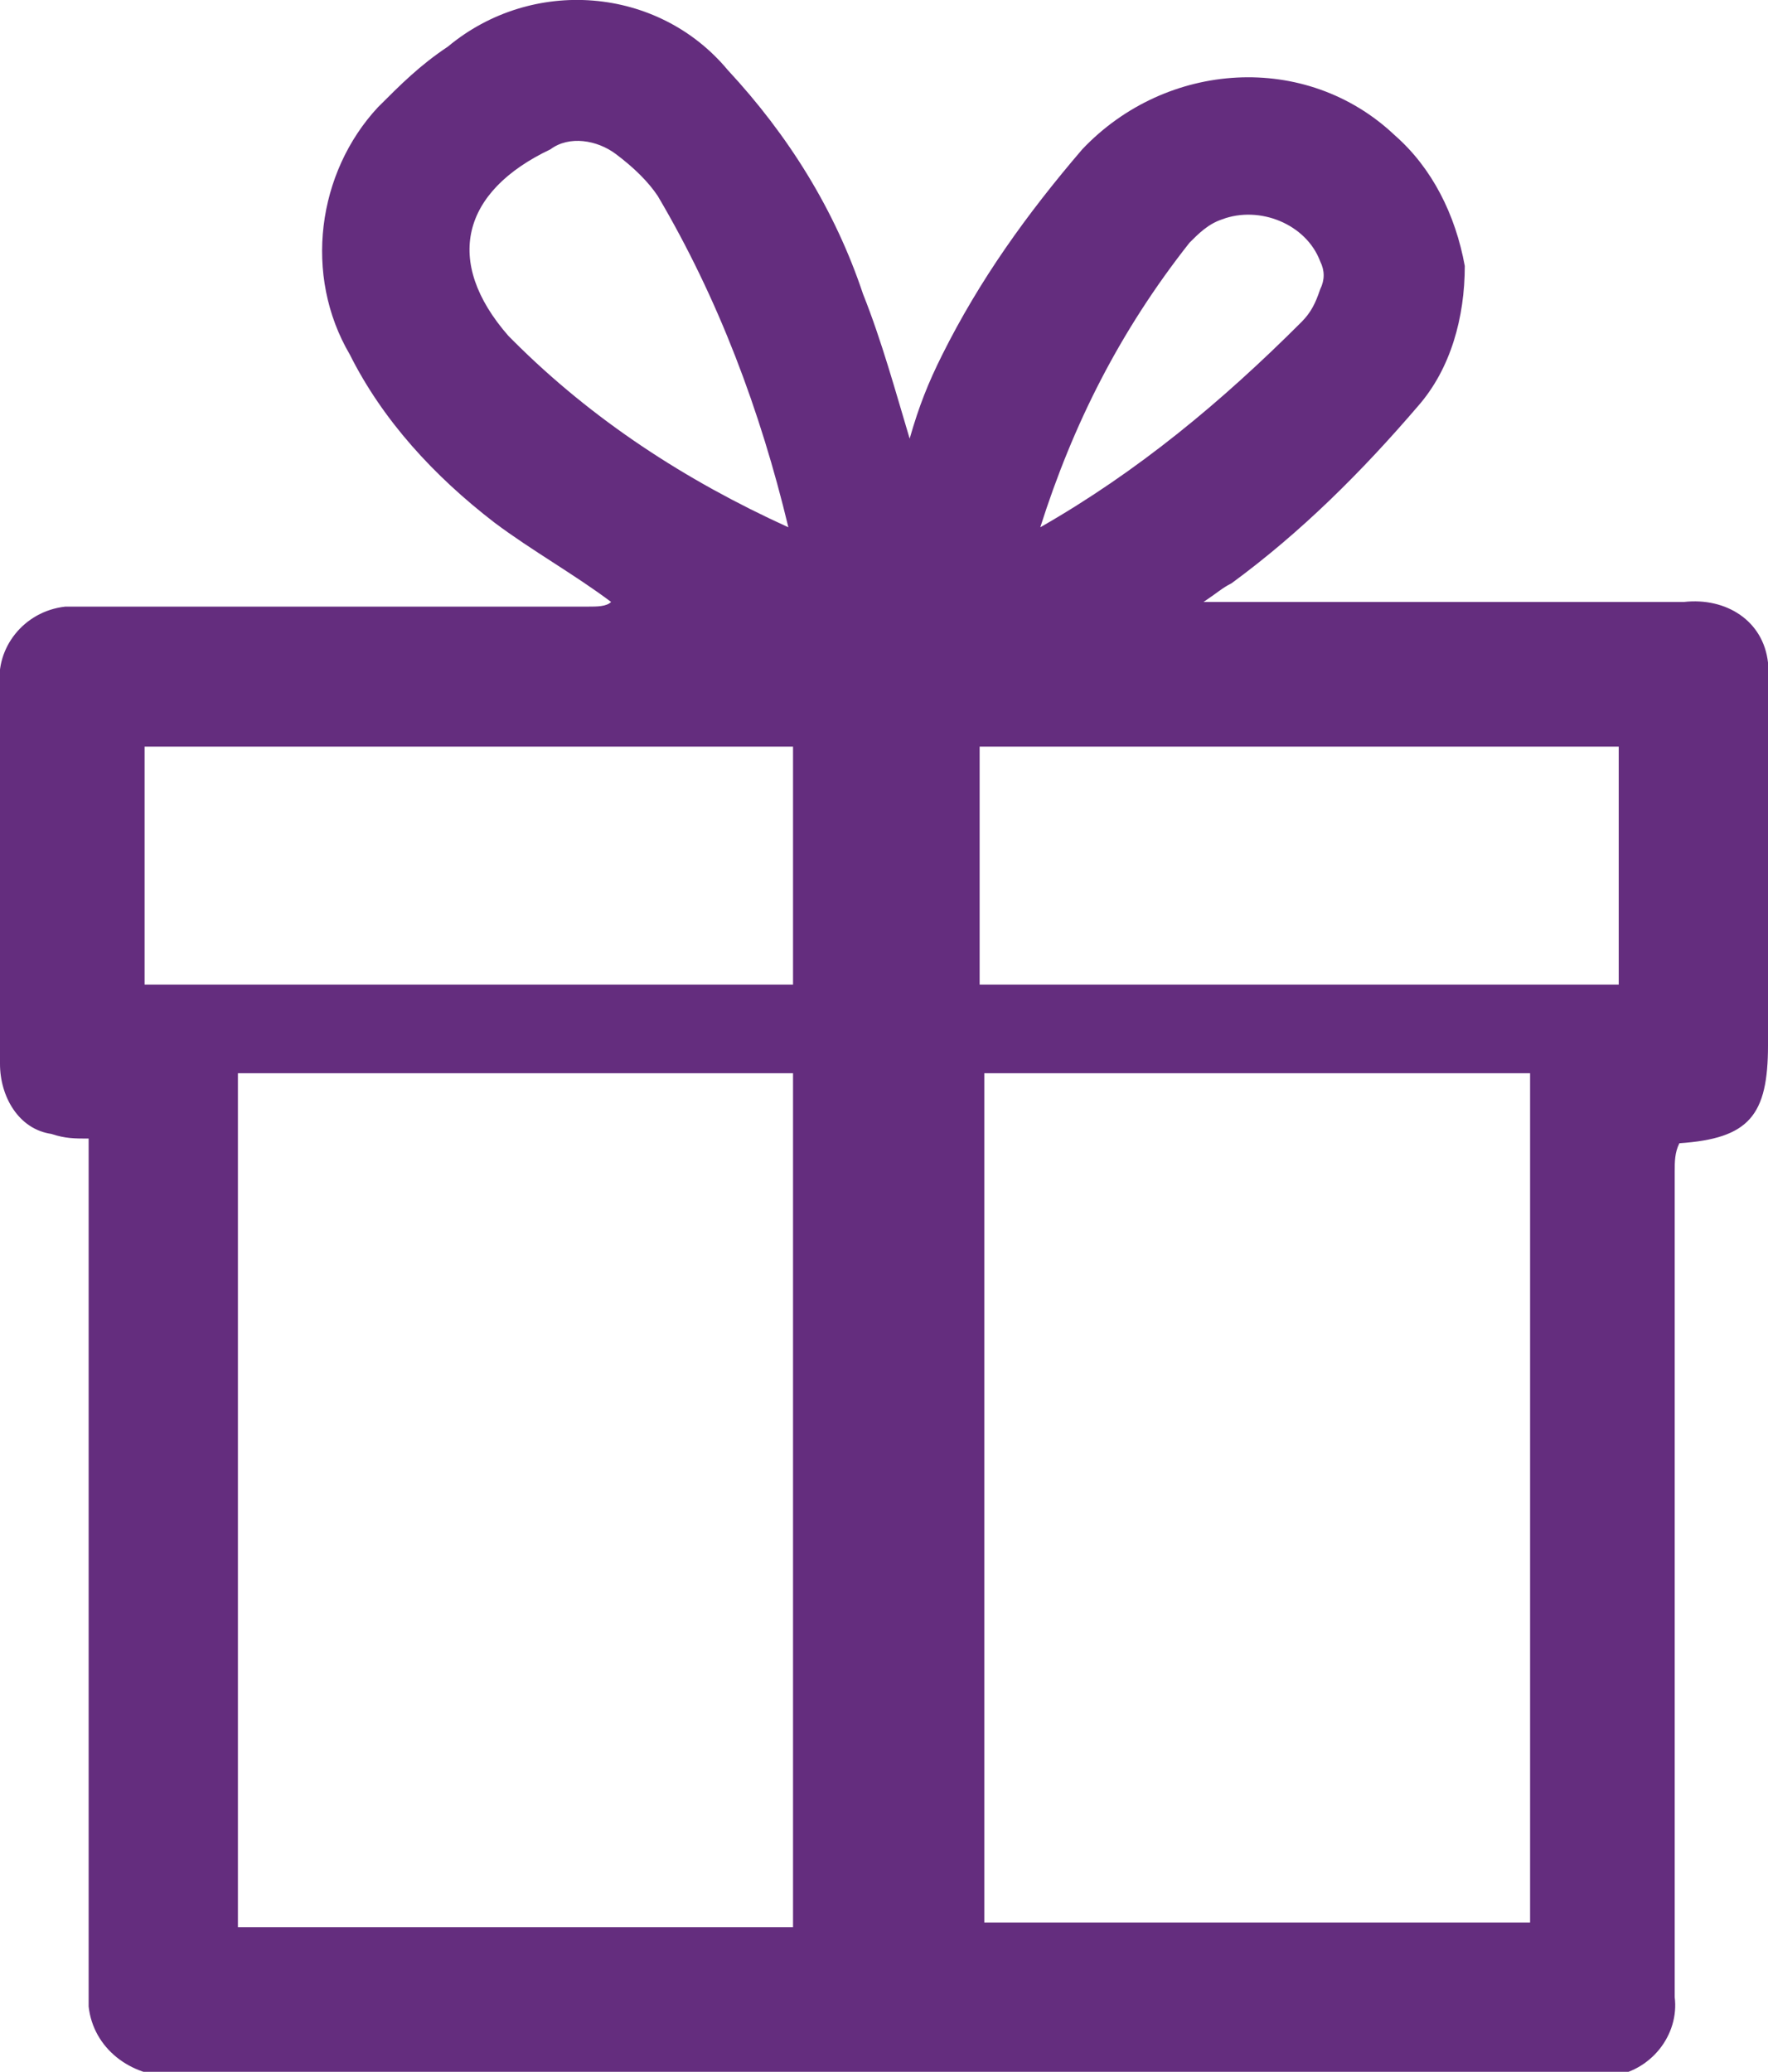 <?xml version="1.0" encoding="utf-8"?>
<!-- Generator: Adobe Illustrator 27.5.0, SVG Export Plug-In . SVG Version: 6.00 Build 0)  -->
<svg version="1.1" id="Layer_1" xmlns="http://www.w3.org/2000/svg" xmlns:xlink="http://www.w3.org/1999/xlink" x="0px" y="0px"
	 viewBox="0 0 37.9 44.4" style="enable-background:new 0 0 37.9 44.4;" xml:space="preserve">
<style type="text/css">
	.st0{fill:#642D7E;}
</style>
<path id="Path_2066" class="st0" d="M1.9,24.4c-0.3,0-0.5,0-0.8-0.1C0.4,24.2,0,23.5,0,22.8c0-1.8,0-3.7,0-5.5c0-0.9,0-1.8,0-2.6
	c-0.1-0.8,0.5-1.6,1.4-1.7c0.1,0,0.3,0,0.4,0c3.6,0,7.2,0,10.8,0c0.2,0,0.4,0,0.5-0.1c-0.8-0.6-1.7-1.1-2.5-1.7
	C9.3,10.2,8.2,9,7.5,7.6C6.5,5.9,6.8,3.7,8.1,2.3C8.6,1.8,9,1.4,9.6,1c1.8-1.5,4.5-1.3,6,0.5c1.3,1.4,2.3,3,2.9,4.8
	c0.4,1,0.7,2.1,1,3.1c0.2-0.7,0.4-1.2,0.7-1.8c0.8-1.6,1.8-3,3-4.4c1.8-1.9,4.8-2.1,6.7-0.3c0.8,0.7,1.3,1.7,1.5,2.8
	c0,1.1-0.3,2.2-1,3c-1.2,1.4-2.5,2.7-4,3.8c-0.2,0.1-0.3,0.2-0.6,0.4h1.4c3,0,5.9,0,8.9,0c0.9-0.1,1.7,0.4,1.8,1.3
	c0,0.2,0,0.3,0,0.5c0,2.6,0,5.1,0,7.7c0,1.5-0.4,2-1.9,2.1c-0.1,0.2-0.1,0.4-0.1,0.6c0,5.9,0,11.8,0,17.7c0.1,0.8-0.5,1.6-1.4,1.7
	c-0.1,0-0.2,0-0.3,0c-10.2,0-20.3,0-30.5,0C2.8,44.5,2,43.9,1.9,43c0-0.1,0-0.3,0-0.4c0-5.9,0-11.7,0-17.6L1.9,24.4z M17,41.3V23
	H5.1v18.3H17z M21.1,23v18.2h11.7V23L21.1,23z M17,16H3.1v5.1H17V16z M34.8,16H21v5.1h13.7V16z M16.9,11.3c-0.6-2.5-1.5-4.9-2.8-7.1
	c-0.2-0.3-0.5-0.6-0.9-0.9c-0.4-0.3-1-0.4-1.4-0.1c-1.9,0.9-2.3,2.4-0.9,4c0,0,0.1,0.1,0.1,0.1C12.7,9,14.7,10.3,16.9,11.3z
	 M22.3,11.3c2.1-1.2,3.9-2.7,5.6-4.4c0.2-0.2,0.3-0.4,0.4-0.7c0.1-0.2,0.1-0.4,0-0.6c-0.3-0.8-1.3-1.2-2.1-0.9
	c-0.3,0.1-0.5,0.3-0.7,0.5C24,7.1,23,9.1,22.3,11.3L22.3,11.3z"/>
</svg>
